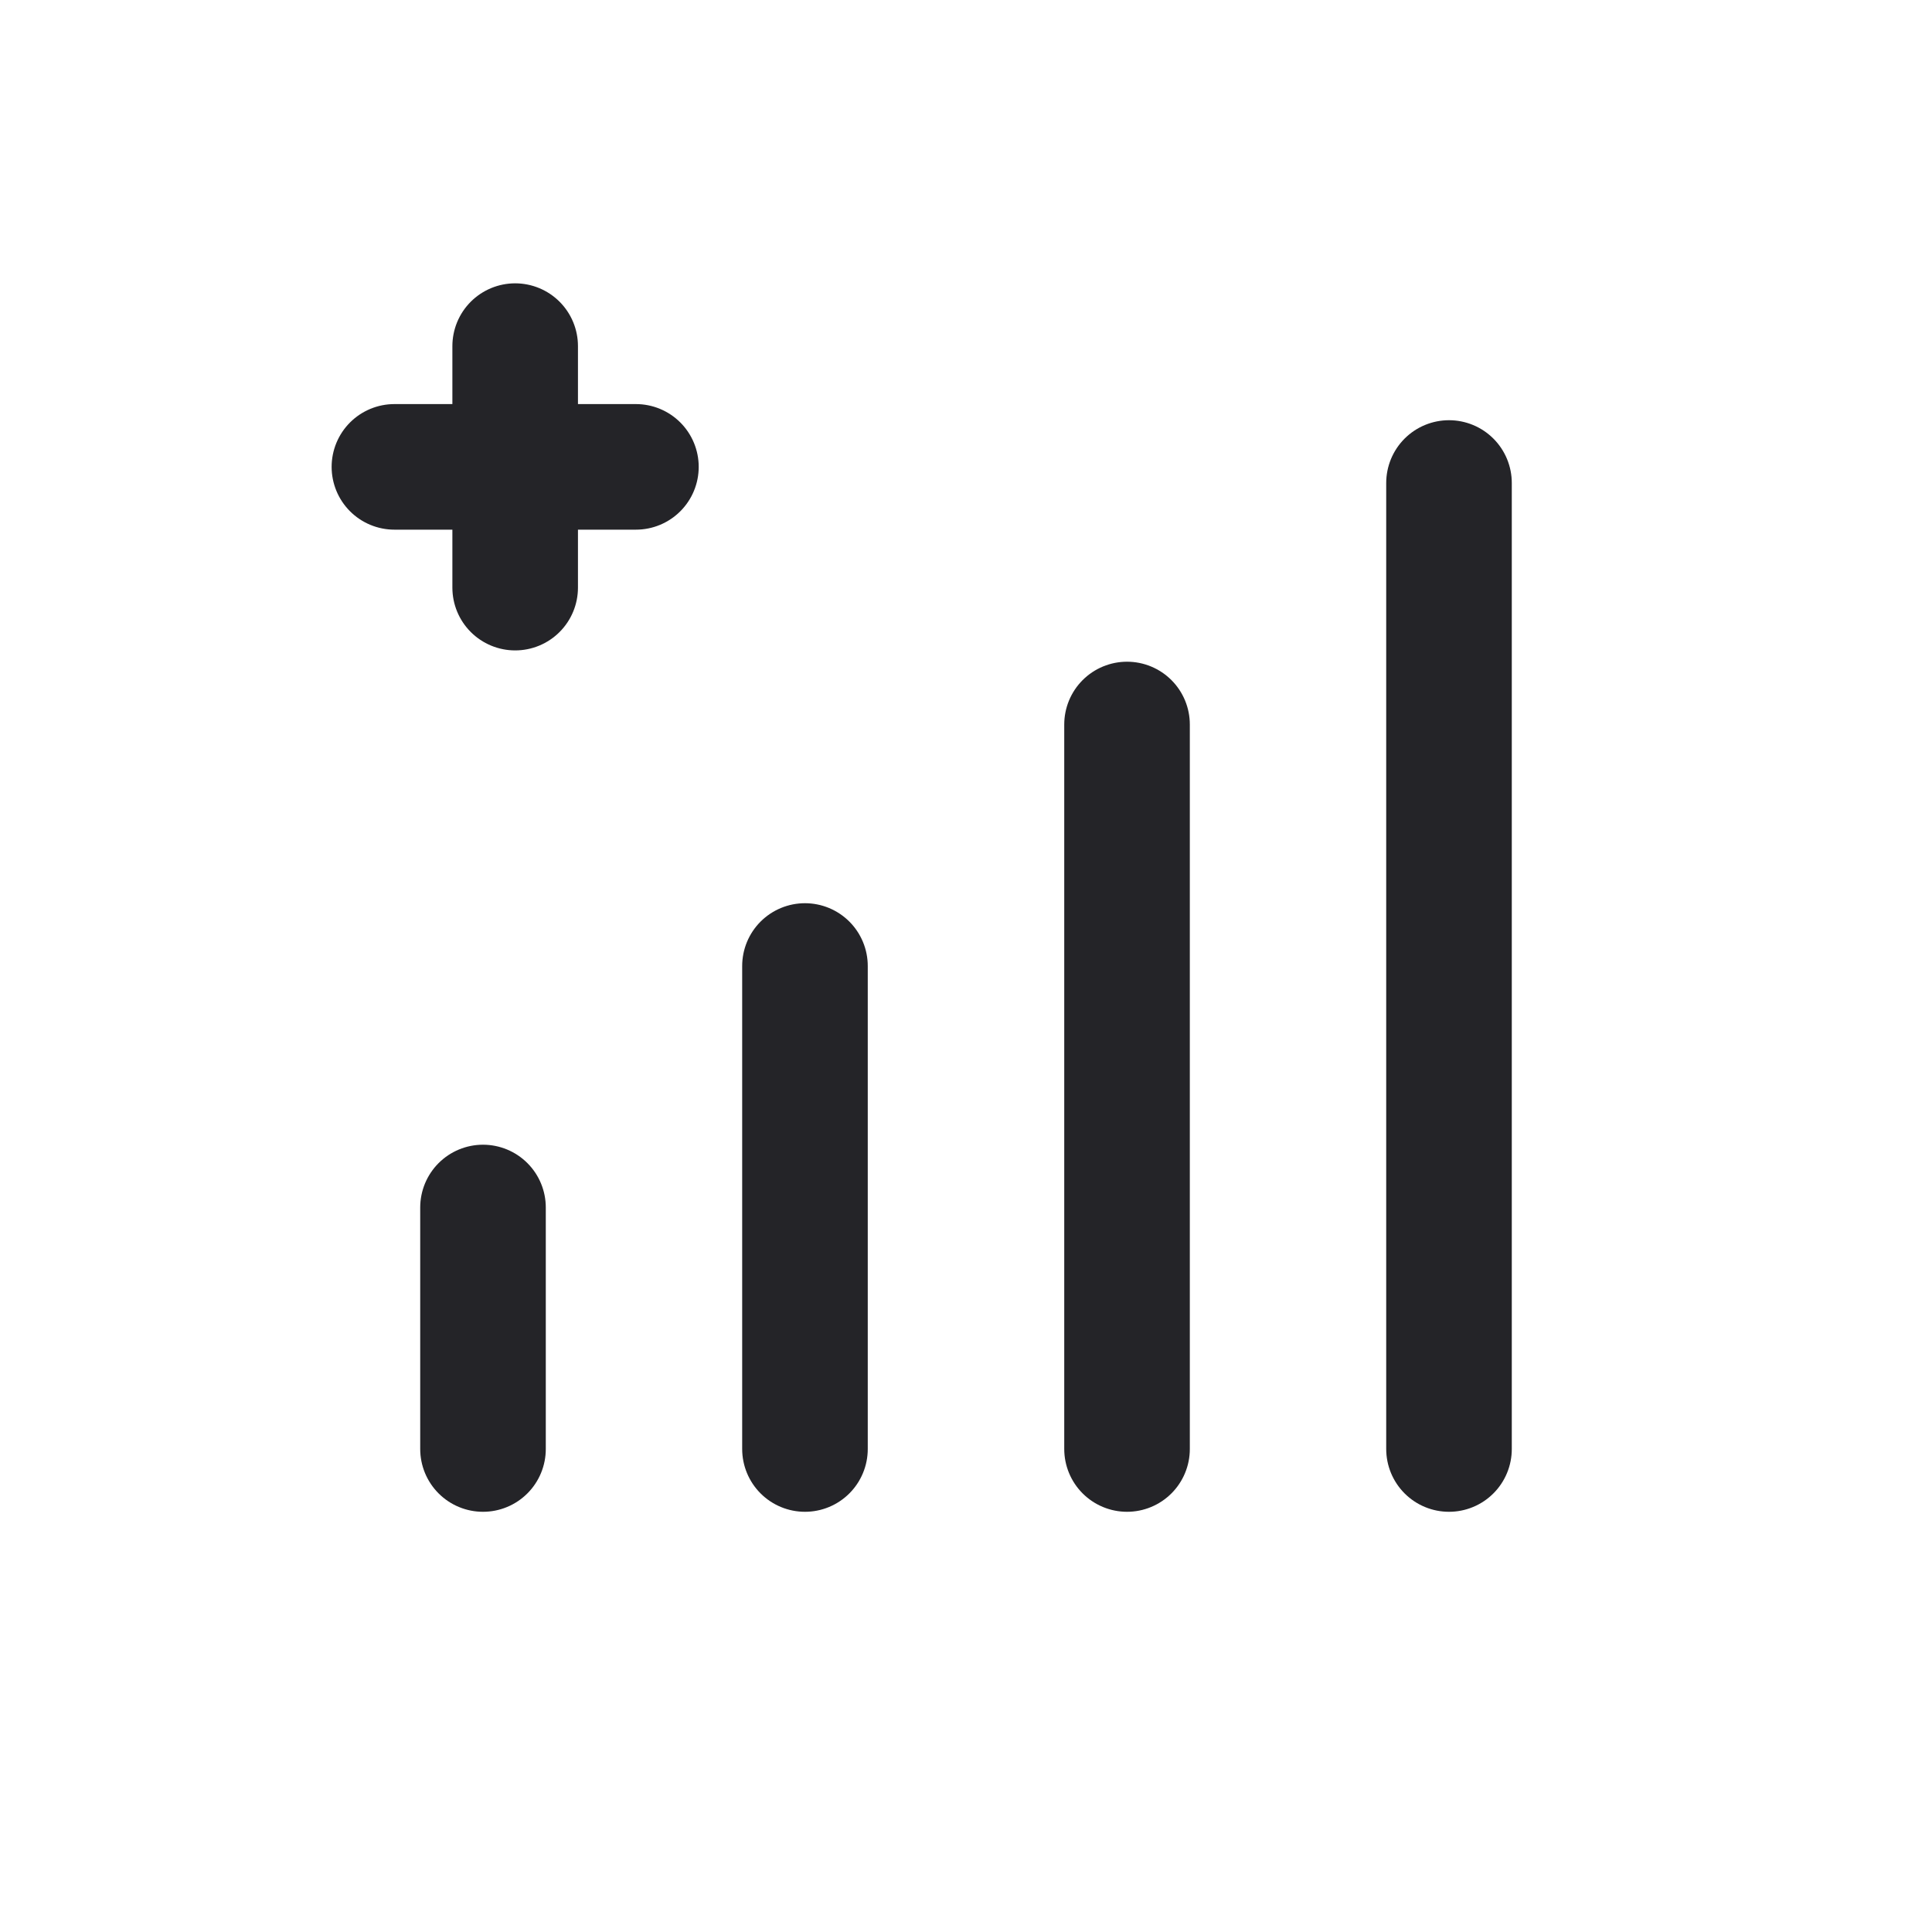 <svg xmlns="http://www.w3.org/2000/svg" xmlns:xlink="http://www.w3.org/1999/xlink" width="20" height="20" viewBox="0 0 20 20">
  <defs>
    <clipPath id="clip-feature_182">
      <rect width="20" height="20"/>
    </clipPath>
  </defs>
  <g id="feature_182" clip-path="url(#clip-feature_182)">
    <g id="Grupo_25" data-name="Grupo 25">
      <g id="Grupo_20" data-name="Grupo 20">
        <g id="Icon">
          <rect id="Area" width="20" height="20" fill="#fcfcfc" opacity="0"/>
          <g id="Icon-2" data-name="Icon" transform="translate(1.29 2.499)">
            <path id="_908492b5-a32c-42e1-9474-952ac4c418fe" data-name="908492b5-a32c-42e1-9474-952ac4c418fe" d="M0,0H20V20H0Z" transform="translate(-1.29 -2.499)" fill="none"/>
            <path id="bad38e37-55ba-4220-91e2-4e9517f3932f" d="M5,15V12.5" transform="translate(-1.29 -2.499)" fill="none" stroke="#242428" stroke-linecap="round" stroke-linejoin="round" stroke-width="1.3"/>
            <path id="_3843d891-216b-4033-9eb7-8ead609958a3" data-name="3843d891-216b-4033-9eb7-8ead609958a3" d="M8.333,15V10" transform="translate(-1.29 -2.499)" fill="none" stroke="#242428" stroke-linecap="round" stroke-linejoin="round" stroke-width="1.3"/>
            <path id="ea7f7844-c576-44bc-824c-d39a5213c04f" d="M11.667,15V7.5" transform="translate(-1.29 -2.499)" fill="none" stroke="#242428" stroke-linecap="round" stroke-linejoin="round" stroke-width="1.3"/>
            <path id="f1e5d4bc-a467-4d68-9016-ca572d703585" d="M15,15V5" transform="translate(-1.29 -2.499)" fill="none" stroke="#242428" stroke-linecap="round" stroke-linejoin="round" stroke-width="1.3"/>
          </g>
        </g>
        <g id="Icon-3" data-name="Icon" transform="translate(-8 -6)">
          <g id="Icon-4" data-name="Icon" transform="translate(1.29 2.499)">
            <path id="_67741045-8b8c-47d6-bf28-a48c6cacf372" data-name="67741045-8b8c-47d6-bf28-a48c6cacf372" d="M12.083,10.833h2.5" transform="translate(-1.29 -2.499)" fill="none" stroke="#242428" stroke-linecap="round" stroke-linejoin="round" stroke-width="1.3"/>
            <path id="_3010f7ef-e530-4400-b25f-17d7dd5b1d4b" data-name="3010f7ef-e530-4400-b25f-17d7dd5b1d4b" d="M13.333,9.583v2.5" transform="translate(-1.29 -2.499)" fill="none" stroke="#242428" stroke-linecap="round" stroke-linejoin="round" stroke-width="1.3"/>
          </g>
        </g>
      </g>
    </g>
  </g>
</svg>
